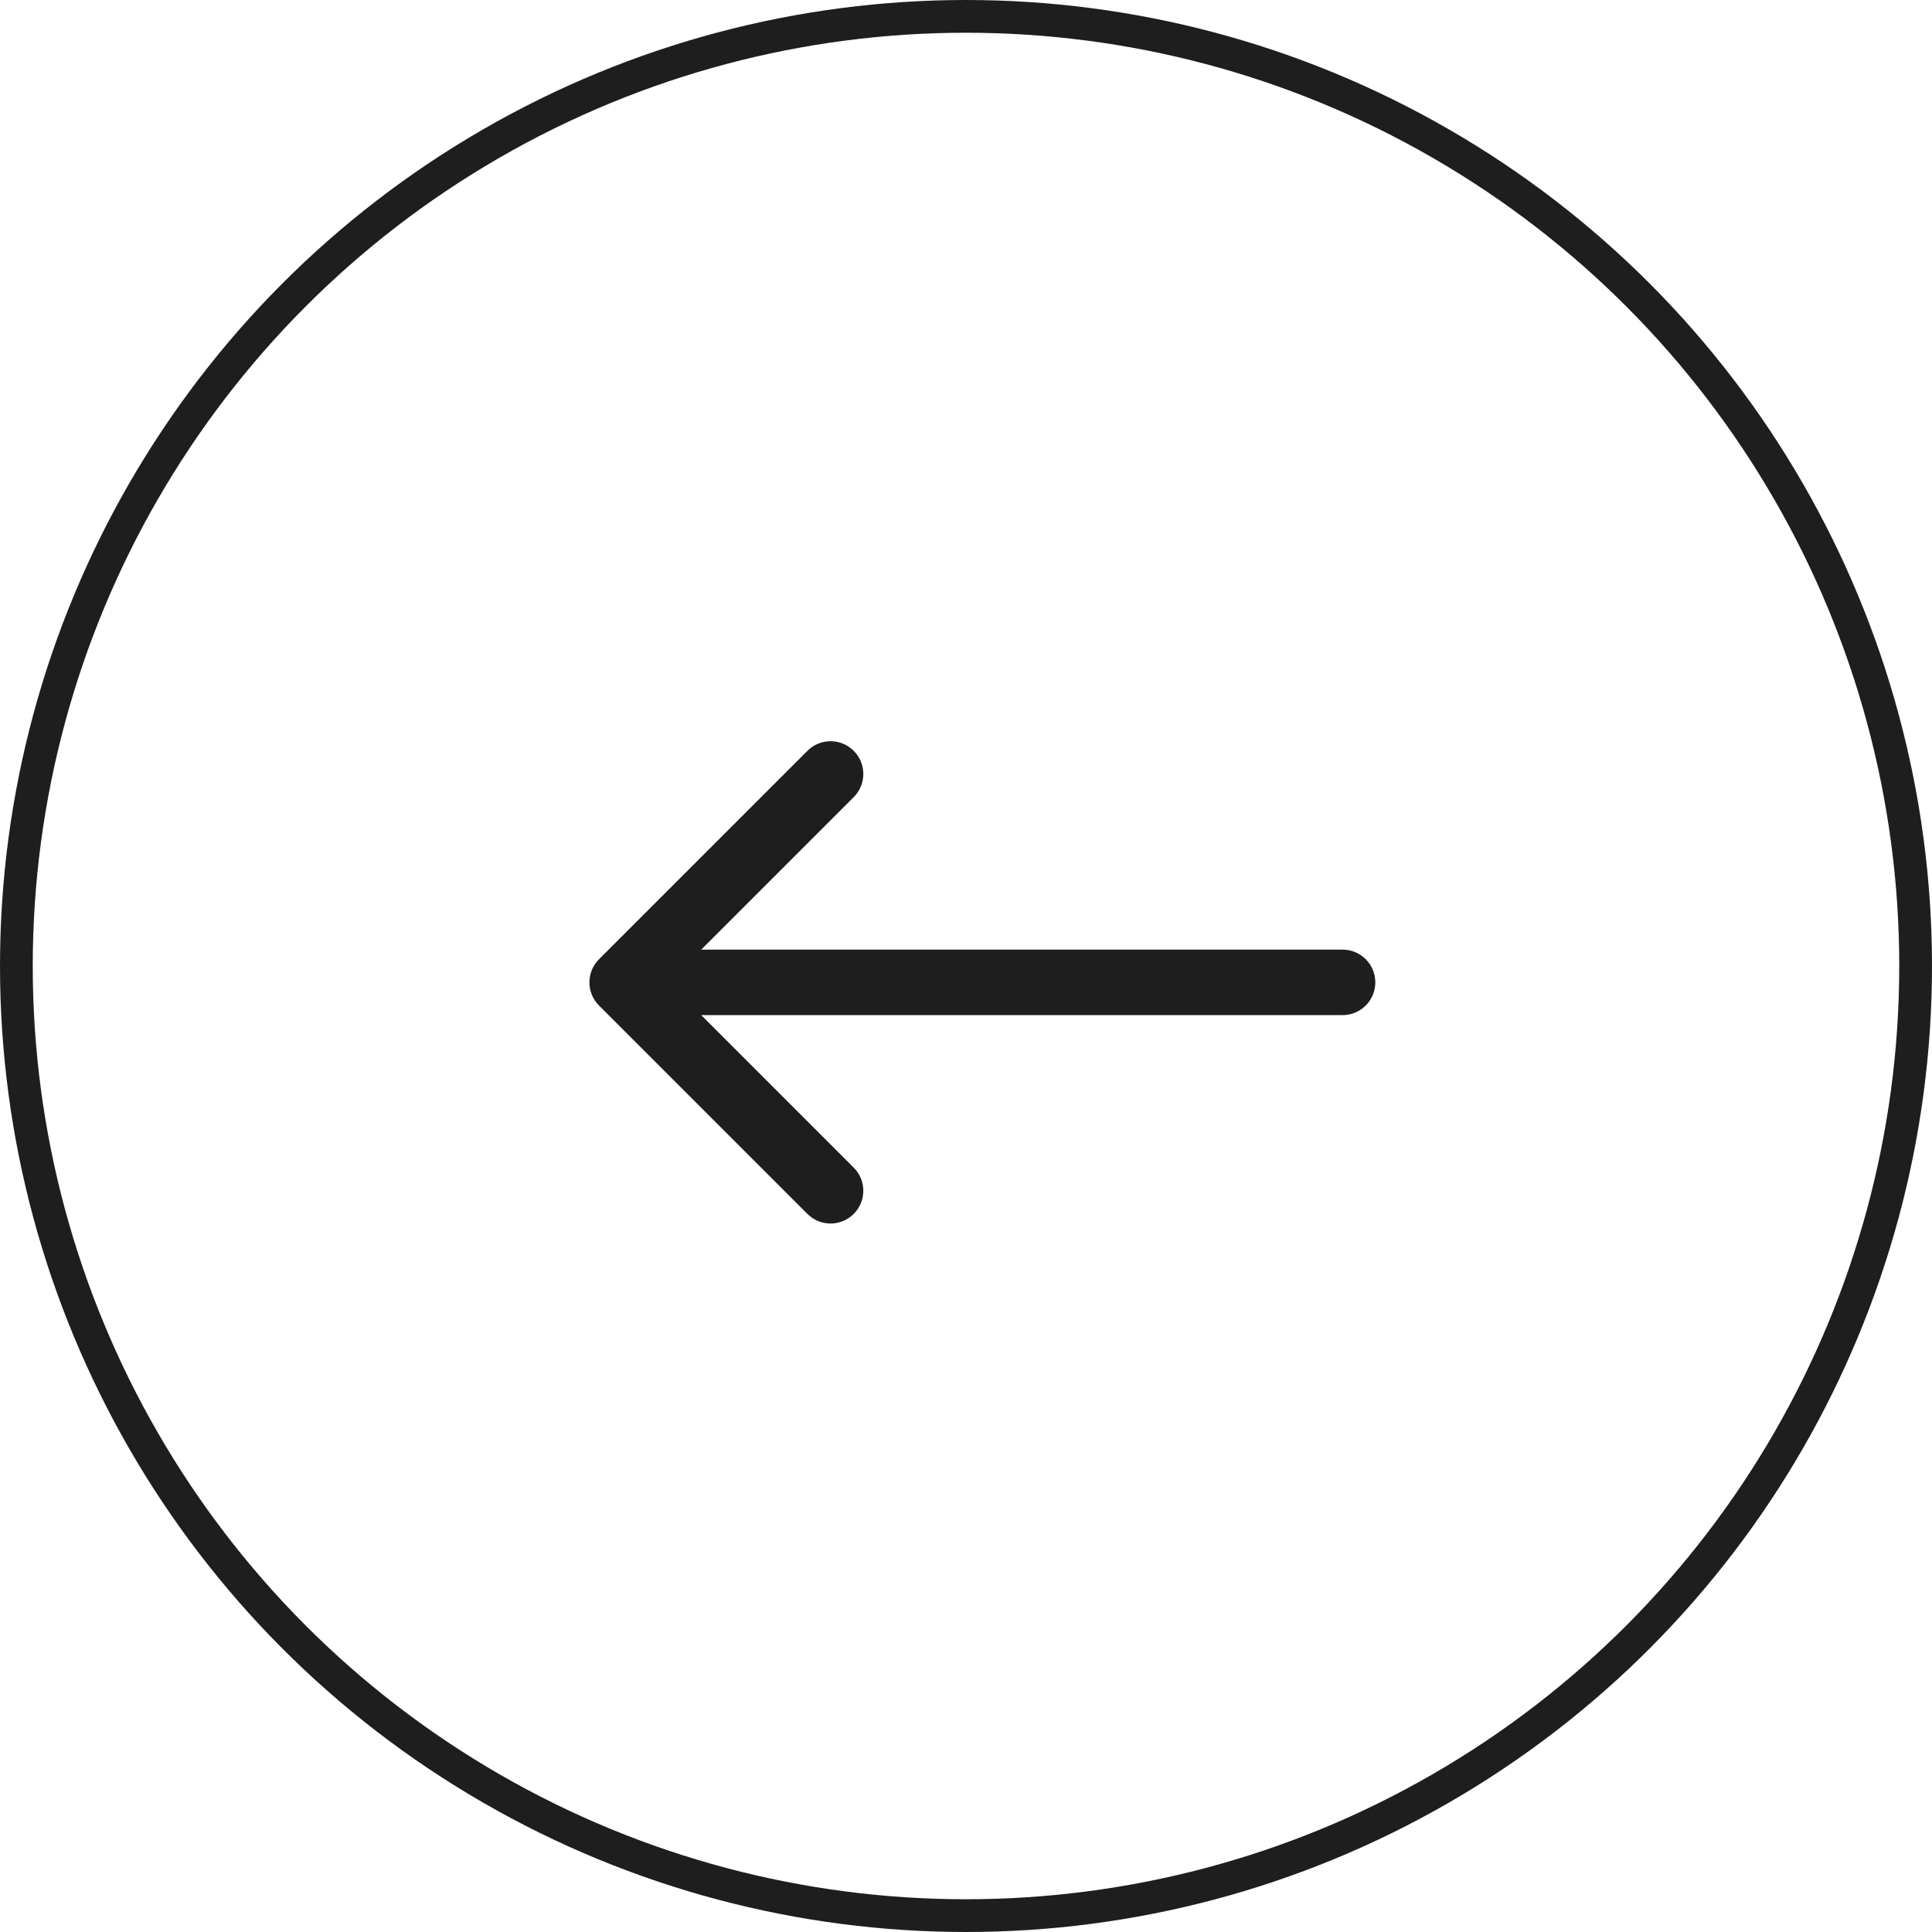 <?xml version="1.0" encoding="UTF-8"?> <svg xmlns="http://www.w3.org/2000/svg" width="59" height="59" viewBox="0 0 59 59" fill="none"> <circle cx="29.5" cy="29.5" r="29" stroke="#1E1E1E"></circle> <path d="M41 29C41.552 29 42 29.448 42 30C42 30.552 41.552 31 41 31V29ZM18.293 30.707C17.902 30.317 17.902 29.683 18.293 29.293L24.657 22.929C25.047 22.538 25.68 22.538 26.071 22.929C26.462 23.32 26.462 23.953 26.071 24.343L20.414 30L26.071 35.657C26.462 36.047 26.462 36.681 26.071 37.071C25.68 37.462 25.047 37.462 24.657 37.071L18.293 30.707ZM41 31H19V29H41V31Z" fill="#1E1E1E"></path> </svg> 